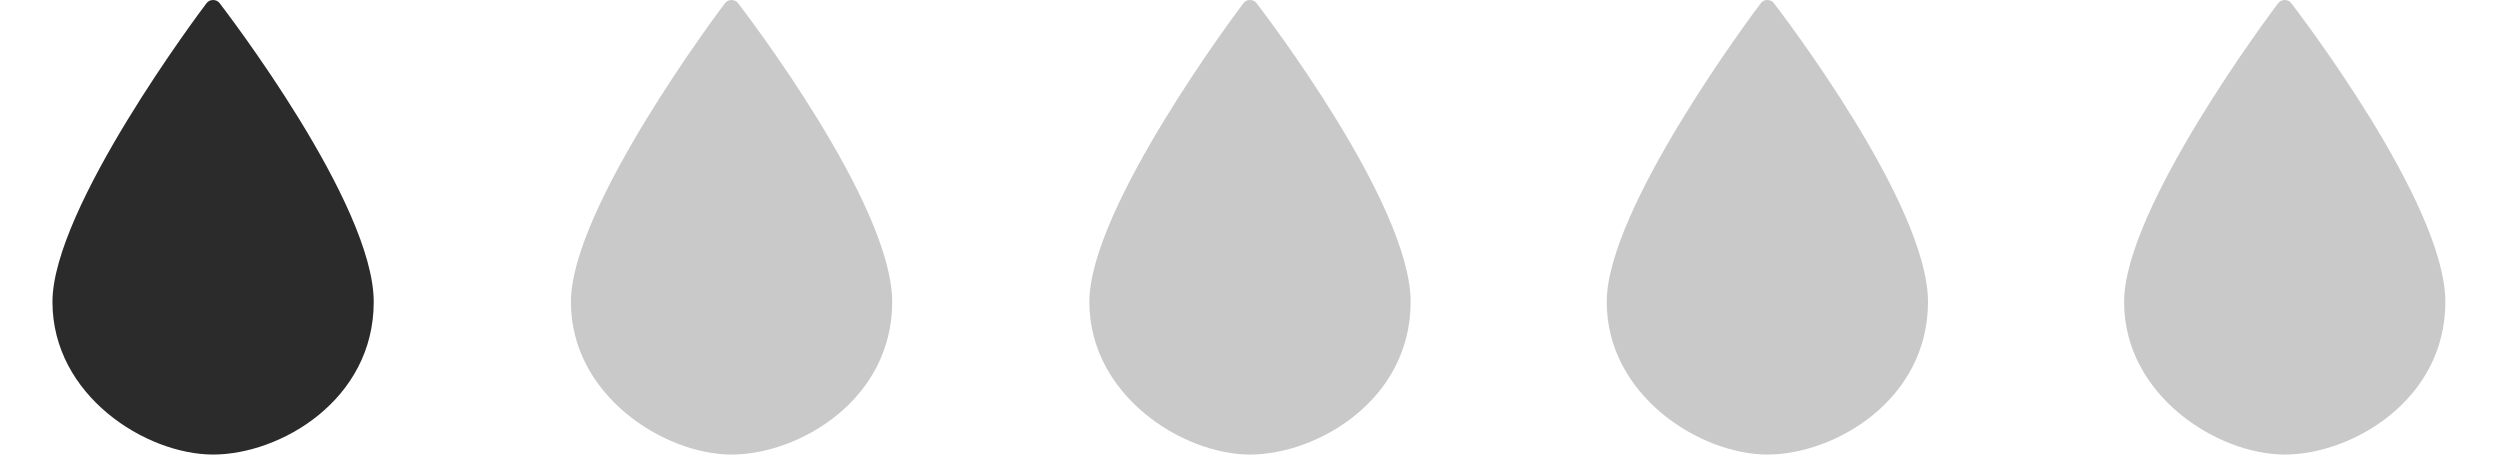<svg id="Layer_1" data-name="Layer 1" xmlns="http://www.w3.org/2000/svg" viewBox="0 0 550 100">
  <defs>
    <style>
      .cls-1 {
        fill: #2b2b2b;
      }

      .cls-2 {
        fill: #c9c9c9;
      }
    </style>
  </defs>
  <path class="cls-1" d="M48.3.67c-.67-.89-2.17-.89-2.84,0-1.39,1.83-33.92,45.13-33.92,65.75s20.58,33.58,35.34,33.58,35.34-11.96,35.34-33.58S49.68,2.5,48.3.67Z"></path>
  <path class="cls-2" d="M162.36.67c-.67-.89-2.17-.89-2.84,0-1.39,1.83-33.92,45.13-33.92,65.75s20.58,33.58,35.34,33.58,35.34-11.96,35.34-33.58S163.74,2.5,162.36.67Z"></path>
  <path class="cls-2" d="M276.42.67c-.67-.89-2.17-.89-2.84,0-1.39,1.83-33.92,45.13-33.92,65.75s20.58,33.58,35.34,33.58,35.34-11.96,35.34-33.58S277.81,2.5,276.42.67Z"></path>
  <path class="cls-2" d="M390.24.67c-.67-.89-2.17-.89-2.84,0-1.39,1.83-33.92,45.13-33.92,65.75s20.58,33.58,35.34,33.58,35.34-11.96,35.34-33.58S391.62,2.5,390.24.67Z"></path>
  <path class="cls-2" d="M504.06.67c-.67-.89-2.17-.89-2.84,0-1.39,1.83-33.92,45.13-33.92,65.75s20.58,33.58,35.34,33.58,35.34-11.96,35.34-33.58S505.44,2.5,504.06.67Z"></path>
</svg>